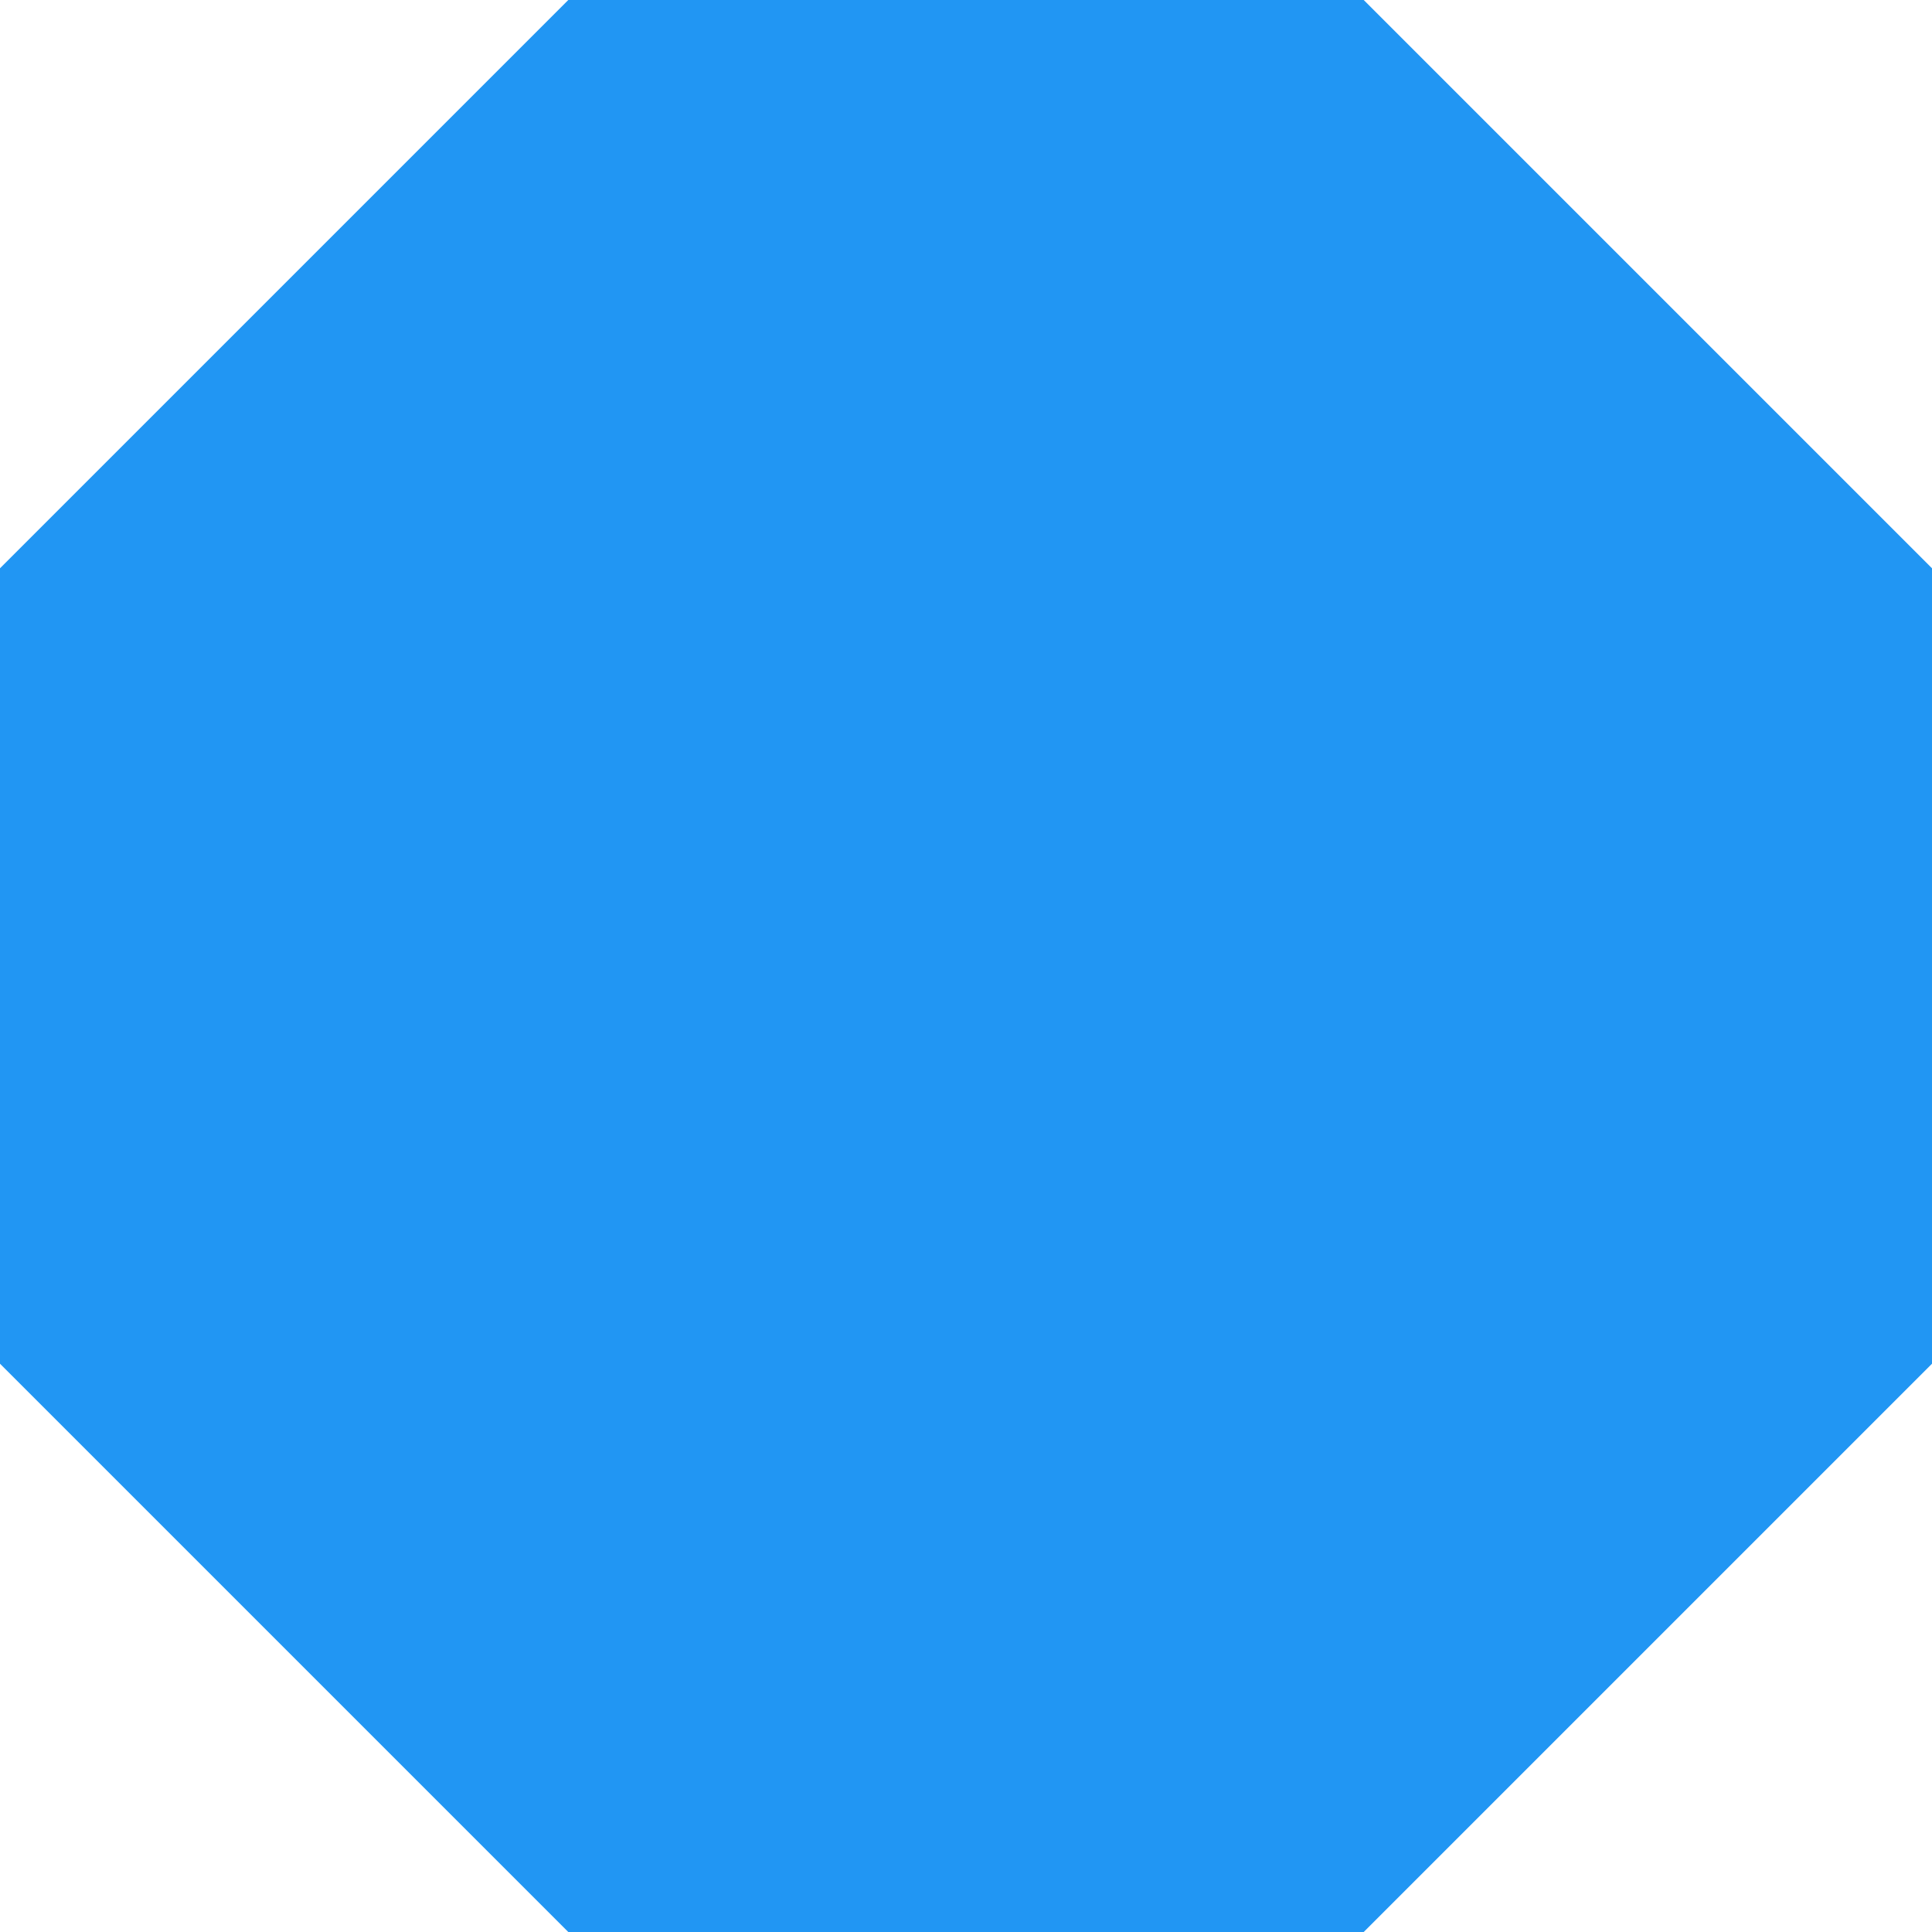 <?xml version="1.0" standalone="no"?>
<!DOCTYPE svg PUBLIC "-//W3C//DTD SVG 20010904//EN"
 "http://www.w3.org/TR/2001/REC-SVG-20010904/DTD/svg10.dtd">
<svg version="1.0" xmlns="http://www.w3.org/2000/svg"
 width="1280pt" height="1280pt" viewBox="0 0 1280 1280"
 preserveAspectRatio="xMidYMid meet">
<g transform="translate(0,1280) scale(0.1,-0.1)"
fill="#2196f3" stroke="none">
<path d="M1883 10918 l-1883 -1883 0 -2635 0 -2635 1882 -1882 1883 -1883
2635 0 2635 0 1882 1882 1883 1883 0 2635 0 2635 -1882 1882 -1883 1883 -2635
0 -2635 0 -1882 -1882z"/>
</g>
</svg>
